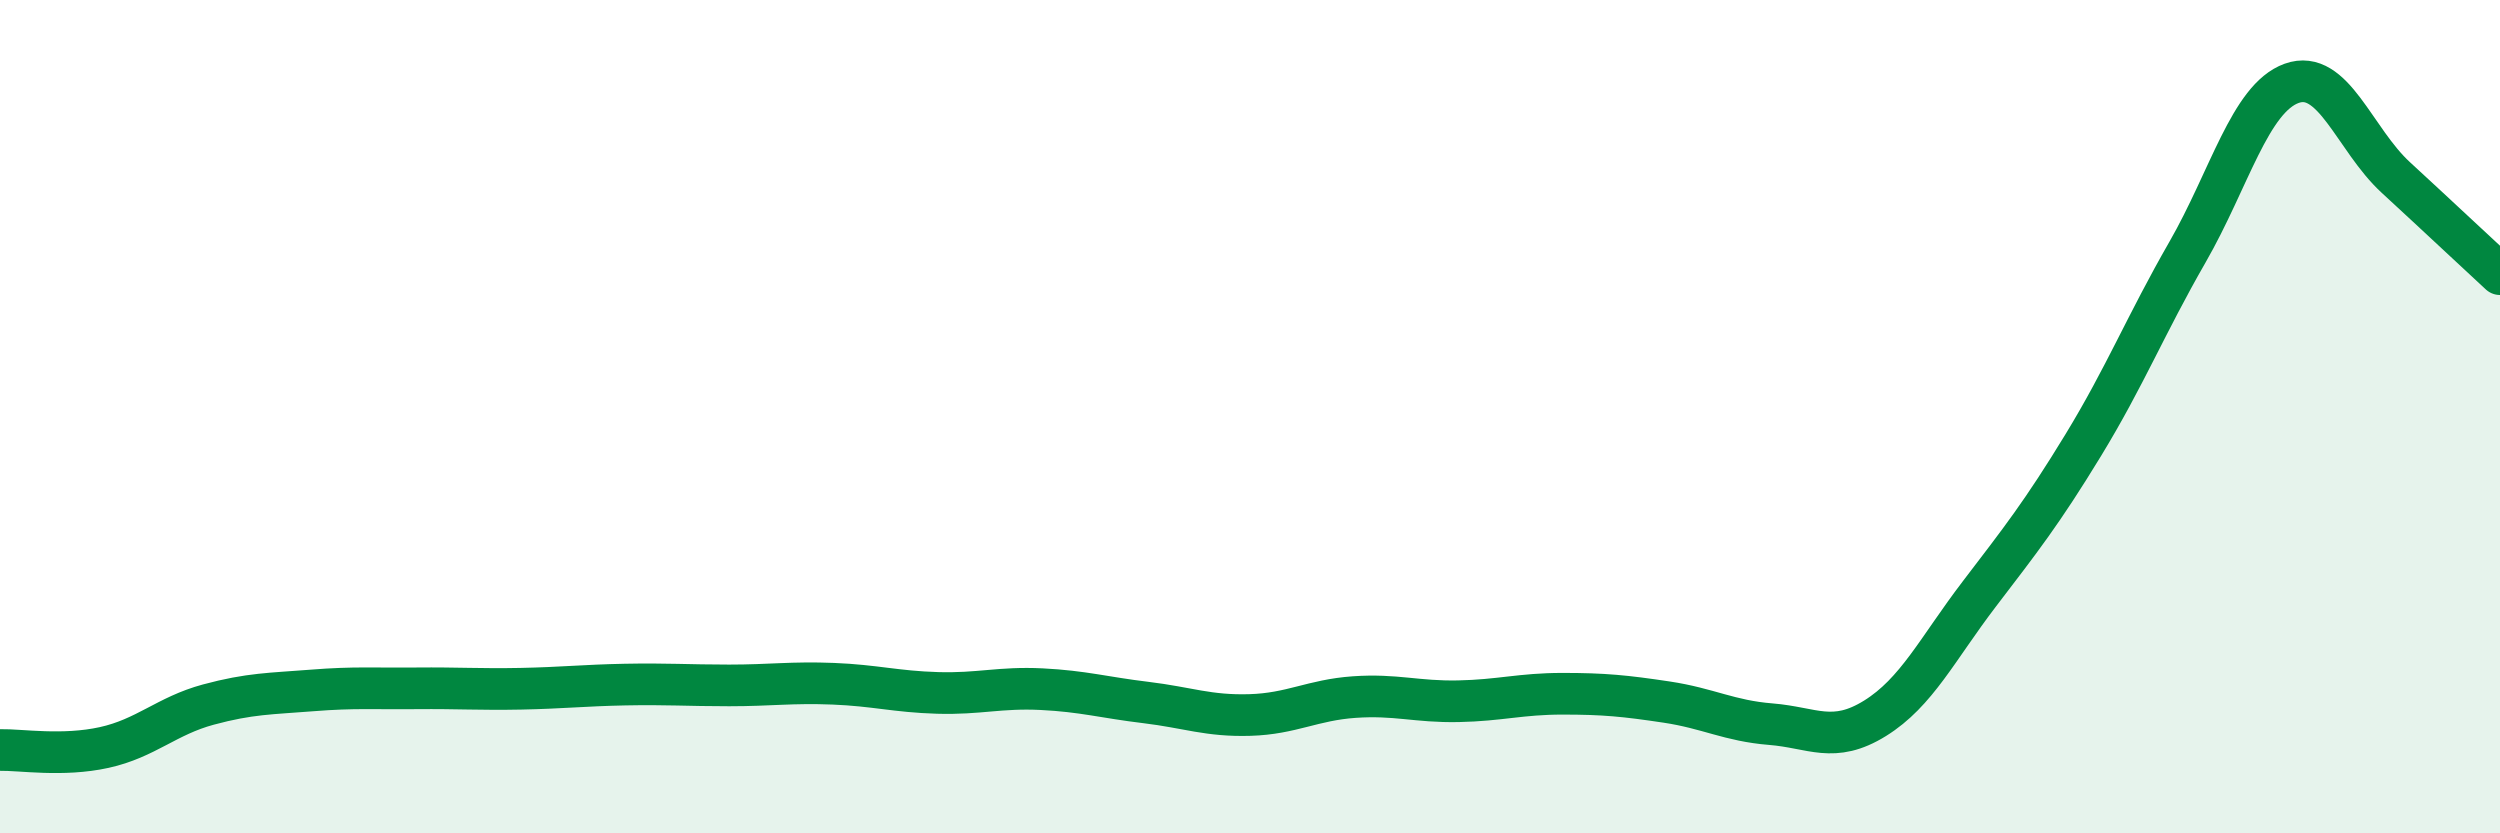 
    <svg width="60" height="20" viewBox="0 0 60 20" xmlns="http://www.w3.org/2000/svg">
      <path
        d="M 0,18 C 0.5,17.99 1.5,18.16 2.5,17.94 C 3.5,17.72 4,17.18 5,16.91 C 6,16.64 6.5,16.65 7.5,16.57 C 8.5,16.49 9,16.53 10,16.52 C 11,16.51 11.5,16.55 12.5,16.53 C 13.5,16.51 14,16.45 15,16.43 C 16,16.41 16.5,16.45 17.5,16.45 C 18.5,16.45 19,16.37 20,16.41 C 21,16.45 21.5,16.6 22.5,16.63 C 23.5,16.66 24,16.49 25,16.54 C 26,16.59 26.5,16.74 27.5,16.86 C 28.5,16.98 29,17.19 30,17.16 C 31,17.13 31.5,16.8 32.5,16.73 C 33.5,16.66 34,16.85 35,16.83 C 36,16.81 36.5,16.65 37.5,16.65 C 38.5,16.65 39,16.7 40,16.85 C 41,17 41.5,17.3 42.5,17.38 C 43.5,17.46 44,17.86 45,17.24 C 46,16.62 46.5,15.57 47.5,14.26 C 48.5,12.95 49,12.32 50,10.68 C 51,9.04 51.5,7.79 52.5,6.05 C 53.5,4.31 54,2.36 55,2 C 56,1.64 56.5,3.34 57.5,4.26 C 58.5,5.18 59.5,6.12 60,6.58L60 20L0 20Z"
        fill="#008740"
        opacity="0.1"
        stroke-linecap="round"
        stroke-linejoin="round"
      />
      <path
        d="M 0,18 C 0.5,17.99 1.5,18.16 2.5,17.94 C 3.5,17.72 4,17.18 5,16.91 C 6,16.64 6.5,16.65 7.5,16.57 C 8.5,16.49 9,16.53 10,16.52 C 11,16.51 11.5,16.55 12.5,16.53 C 13.5,16.51 14,16.45 15,16.43 C 16,16.41 16.5,16.45 17.5,16.45 C 18.5,16.45 19,16.37 20,16.41 C 21,16.45 21.5,16.6 22.5,16.63 C 23.5,16.66 24,16.49 25,16.54 C 26,16.59 26.5,16.74 27.5,16.86 C 28.5,16.98 29,17.19 30,17.16 C 31,17.13 31.5,16.8 32.5,16.73 C 33.5,16.66 34,16.85 35,16.83 C 36,16.81 36.5,16.65 37.5,16.65 C 38.5,16.65 39,16.7 40,16.85 C 41,17 41.5,17.3 42.5,17.38 C 43.5,17.46 44,17.86 45,17.24 C 46,16.62 46.5,15.57 47.5,14.26 C 48.5,12.95 49,12.32 50,10.68 C 51,9.04 51.5,7.79 52.5,6.05 C 53.5,4.31 54,2.36 55,2 C 56,1.64 56.5,3.34 57.5,4.26 C 58.5,5.18 59.5,6.12 60,6.58"
        stroke="#008740"
        stroke-width="1"
        fill="none"
        stroke-linecap="round"
        stroke-linejoin="round"
      />
    </svg>
  